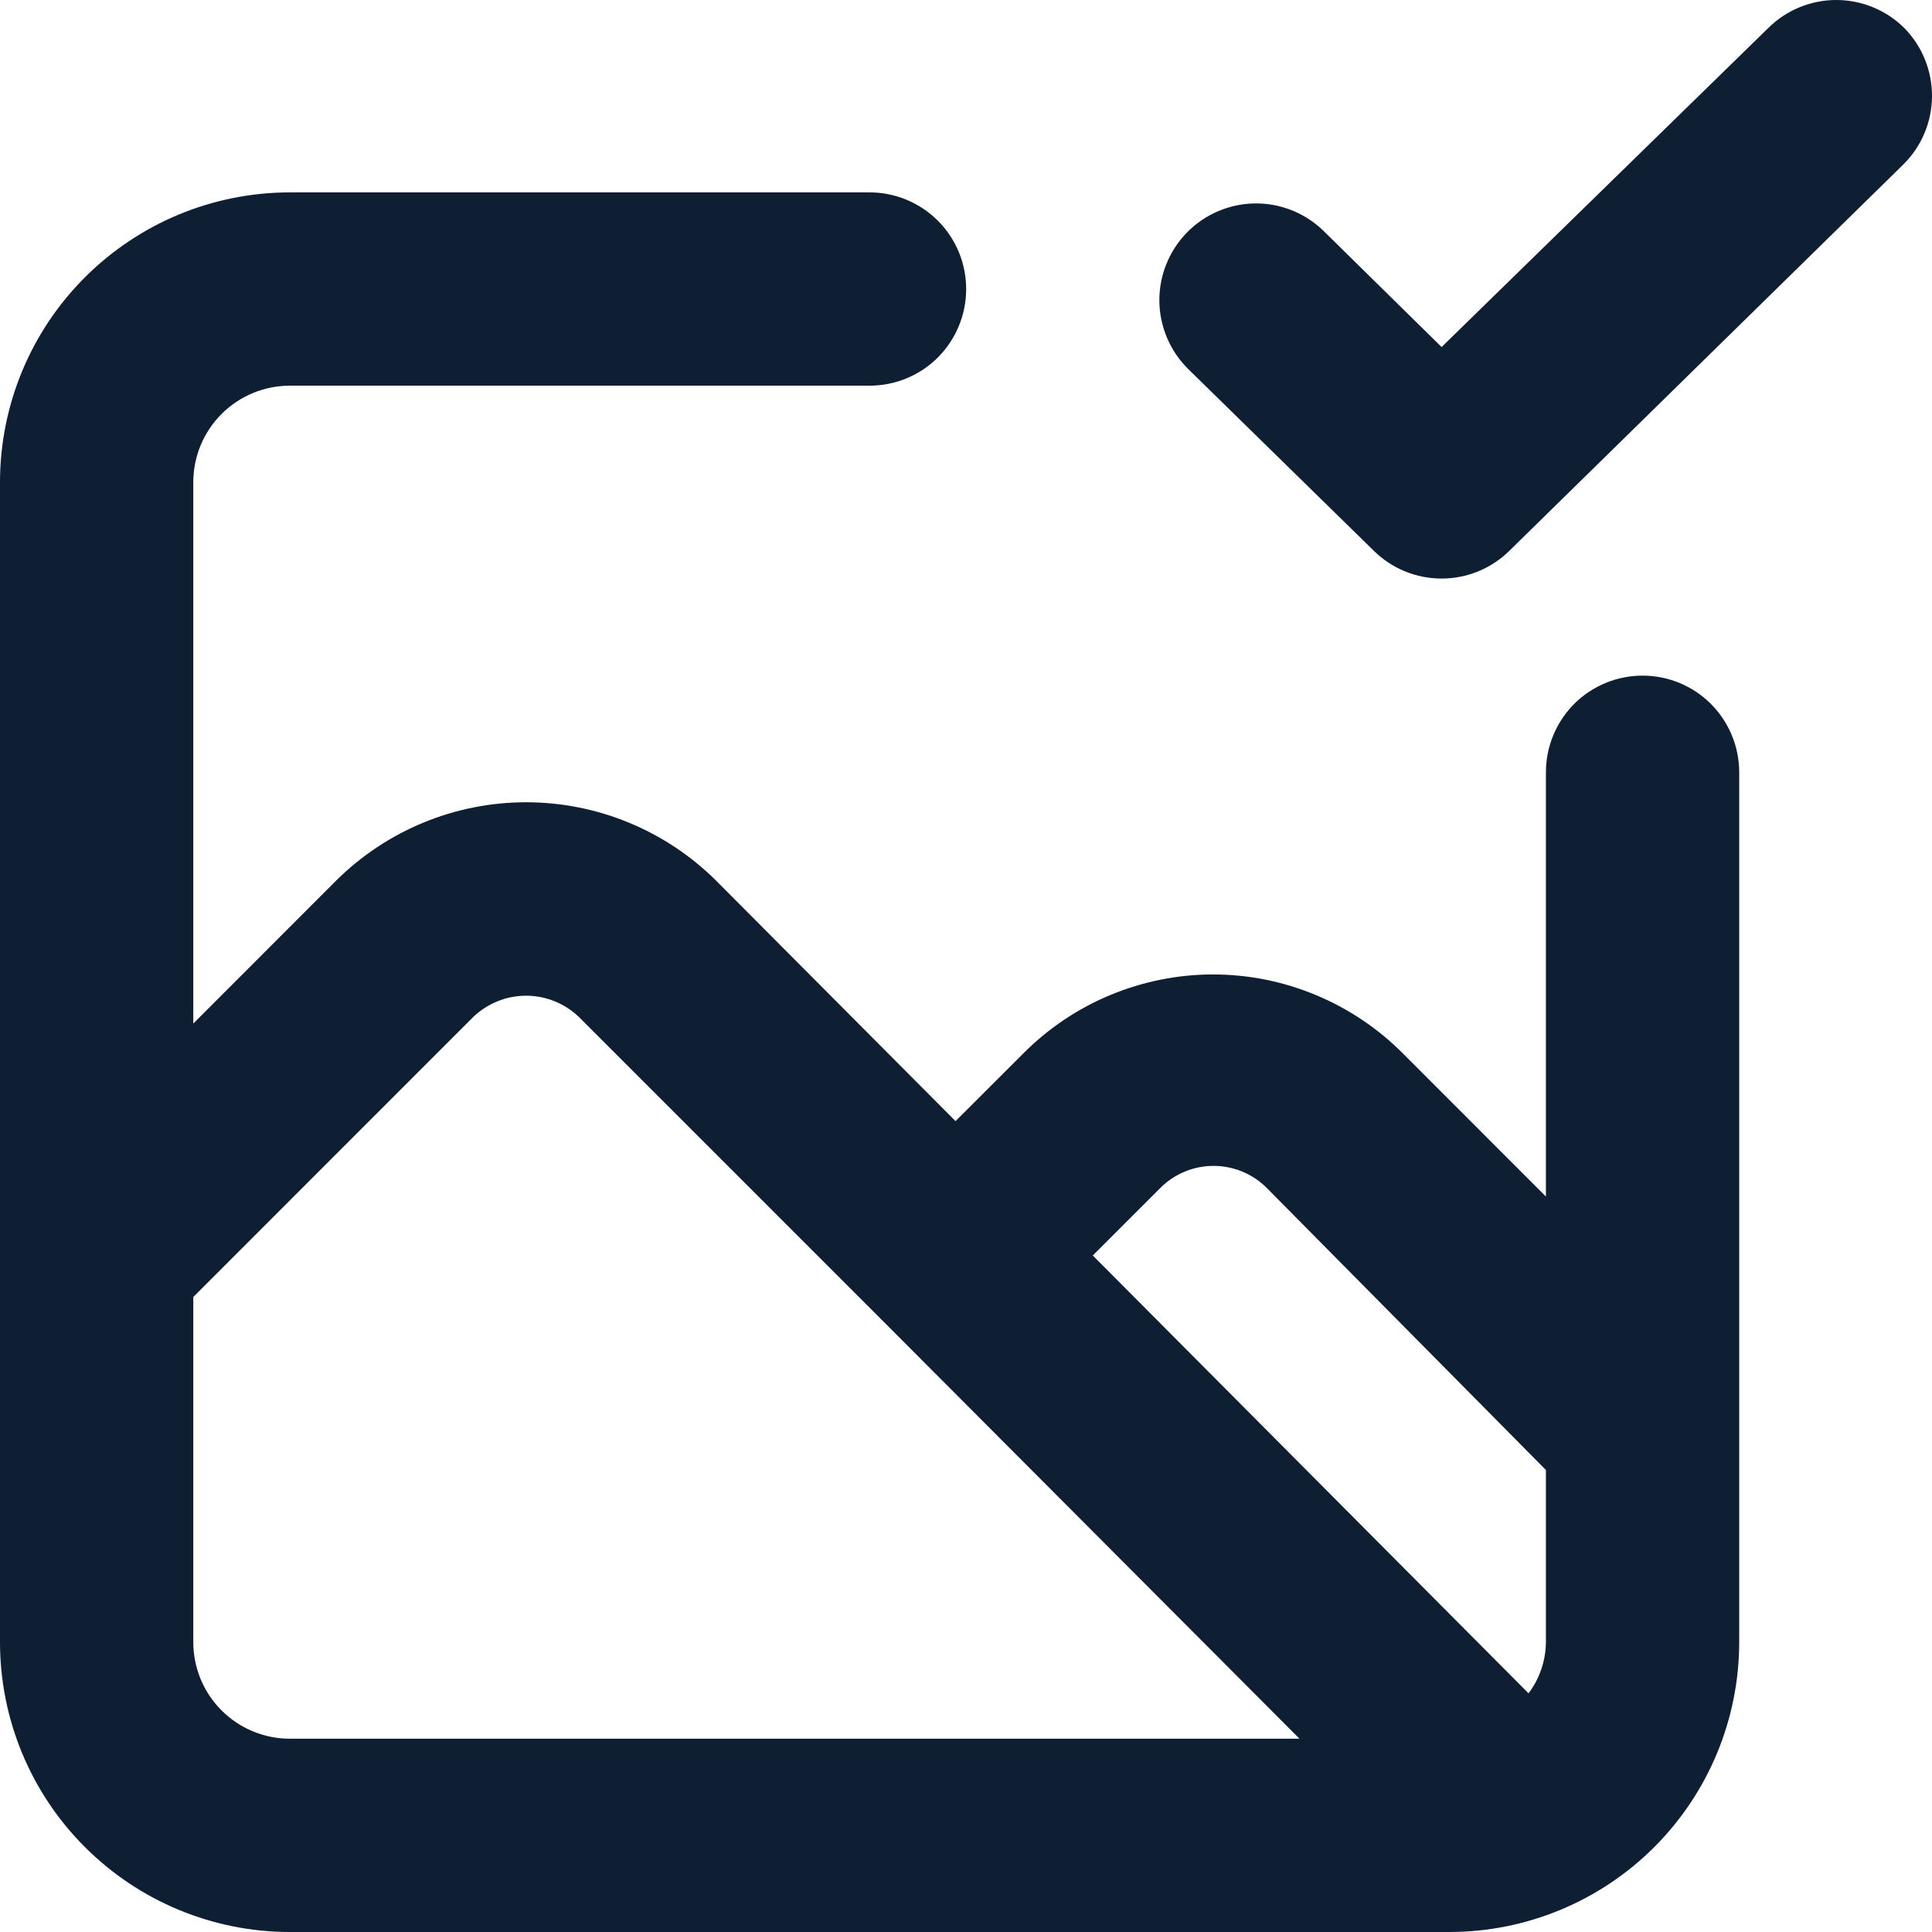 <svg width="24" height="24" viewBox="0 0 24 24" fill="none" xmlns="http://www.w3.org/2000/svg">
<path d="M23.657 0.349C23.432 0.126 23.128 0 22.811 0C22.494 0 22.189 0.126 21.965 0.349L17.908 4.311L16.443 2.87C16.216 2.647 15.909 2.524 15.591 2.527C15.272 2.531 14.968 2.661 14.745 2.888C14.522 3.116 14.399 3.423 14.402 3.741C14.406 4.06 14.536 4.364 14.763 4.587L17.068 6.844C17.292 7.064 17.594 7.187 17.908 7.187C18.222 7.187 18.524 7.064 18.748 6.844L23.645 2.042C23.87 1.819 23.998 1.515 24 1.198C24.002 0.881 23.879 0.576 23.657 0.349ZM20.404 8.393C20.086 8.393 19.781 8.519 19.555 8.744C19.331 8.97 19.204 9.275 19.204 9.593V14.864L17.428 13.087C17.119 12.776 16.751 12.529 16.346 12.361C15.942 12.192 15.508 12.105 15.069 12.105C14.631 12.105 14.197 12.192 13.792 12.361C13.387 12.529 13.02 12.776 12.711 13.087L11.87 13.927L8.894 10.938C8.267 10.316 7.419 9.966 6.535 9.966C5.652 9.966 4.804 10.316 4.177 10.938L2.401 12.715V5.992C2.401 5.673 2.527 5.368 2.752 5.143C2.977 4.918 3.282 4.791 3.601 4.791H10.802C11.121 4.791 11.426 4.665 11.651 4.44C11.876 4.214 12.002 3.909 12.002 3.591C12.002 3.272 11.876 2.967 11.651 2.742C11.426 2.517 11.121 2.39 10.802 2.39H3.601C2.646 2.39 1.73 2.77 1.055 3.445C0.379 4.12 0 5.036 0 5.992V20.398C0 21.354 0.379 22.27 1.055 22.945C1.73 23.62 2.646 24 3.601 24H18.004C18.959 24 19.875 23.62 20.55 22.945C21.225 22.27 21.605 21.354 21.605 20.398V9.593C21.605 9.275 21.478 8.97 21.253 8.744C21.028 8.519 20.723 8.393 20.404 8.393ZM3.601 21.599C3.282 21.599 2.977 21.472 2.752 21.247C2.527 21.022 2.401 20.717 2.401 20.398V16.112L5.881 12.631C6.058 12.463 6.292 12.369 6.535 12.369C6.779 12.369 7.013 12.463 7.189 12.631L10.994 16.436L16.143 21.599H3.601ZM19.204 20.398C19.202 20.628 19.127 20.851 18.988 21.035L13.575 15.596L14.415 14.756C14.59 14.581 14.828 14.483 15.075 14.483C15.322 14.483 15.56 14.581 15.735 14.756L19.204 18.261V20.398Z" fill="#0E1E33"/>
</svg>

